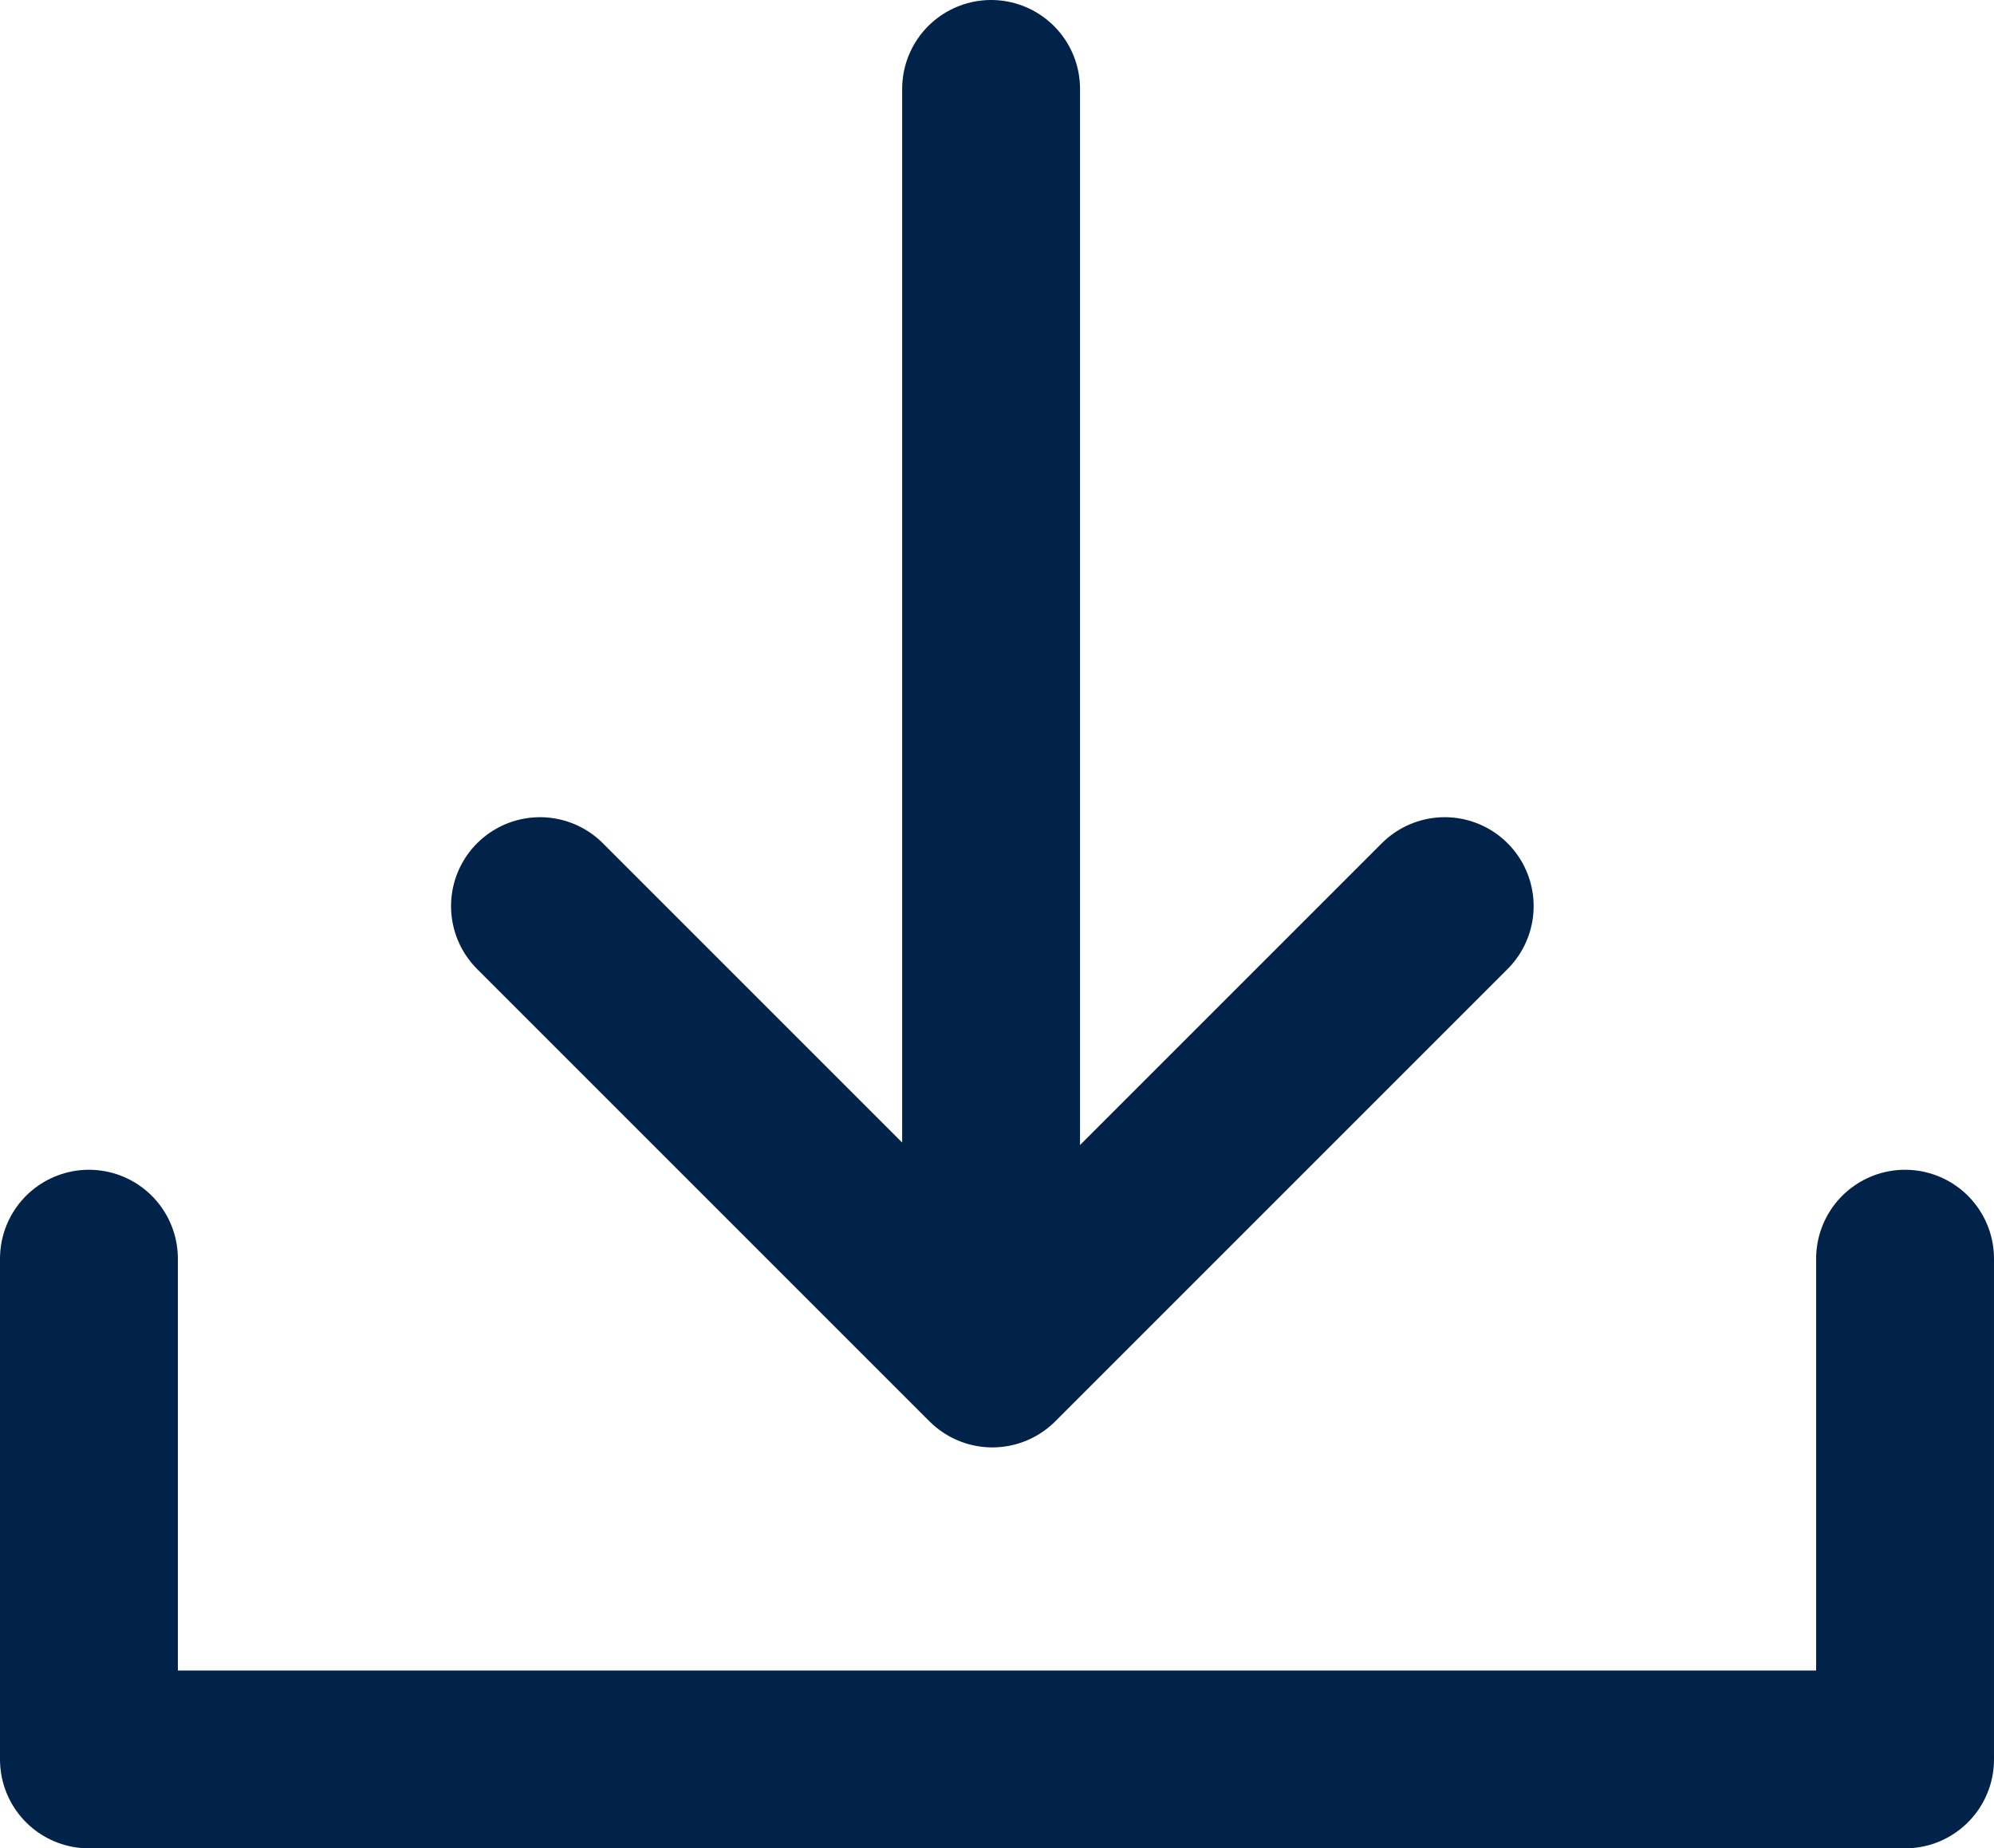 <svg xmlns="http://www.w3.org/2000/svg" width="33.633" height="31.176" viewBox="0 0 33.633 31.176">
  <defs>
    <style>
      .cls-1, .cls-2 {
        fill: none;
        stroke: #012249;
        stroke-linecap: round;
        stroke-width: 3px;
      }

      .cls-1 {
        stroke-linejoin: round;
      }
    </style>
  </defs>
  <g id="Group_133" data-name="Group 133" transform="translate(-997 -1925.139)">
    <path id="Path_159" data-name="Path 159" class="cls-1" d="M5464.723-4652.5v8.446h30.633v-8.446" transform="translate(-4466.223 6598.87)"/>
    <line id="Line_6" data-name="Line 6" class="cls-2" y2="19.566" transform="translate(1013.717 1926.639)"/>
    <path id="Path_160" data-name="Path 160" class="cls-1" d="M5490.365-4642.941l7.63,7.63,7.63-7.63" transform="translate(-4484.257 6583.364)"/>
  </g>
</svg>
